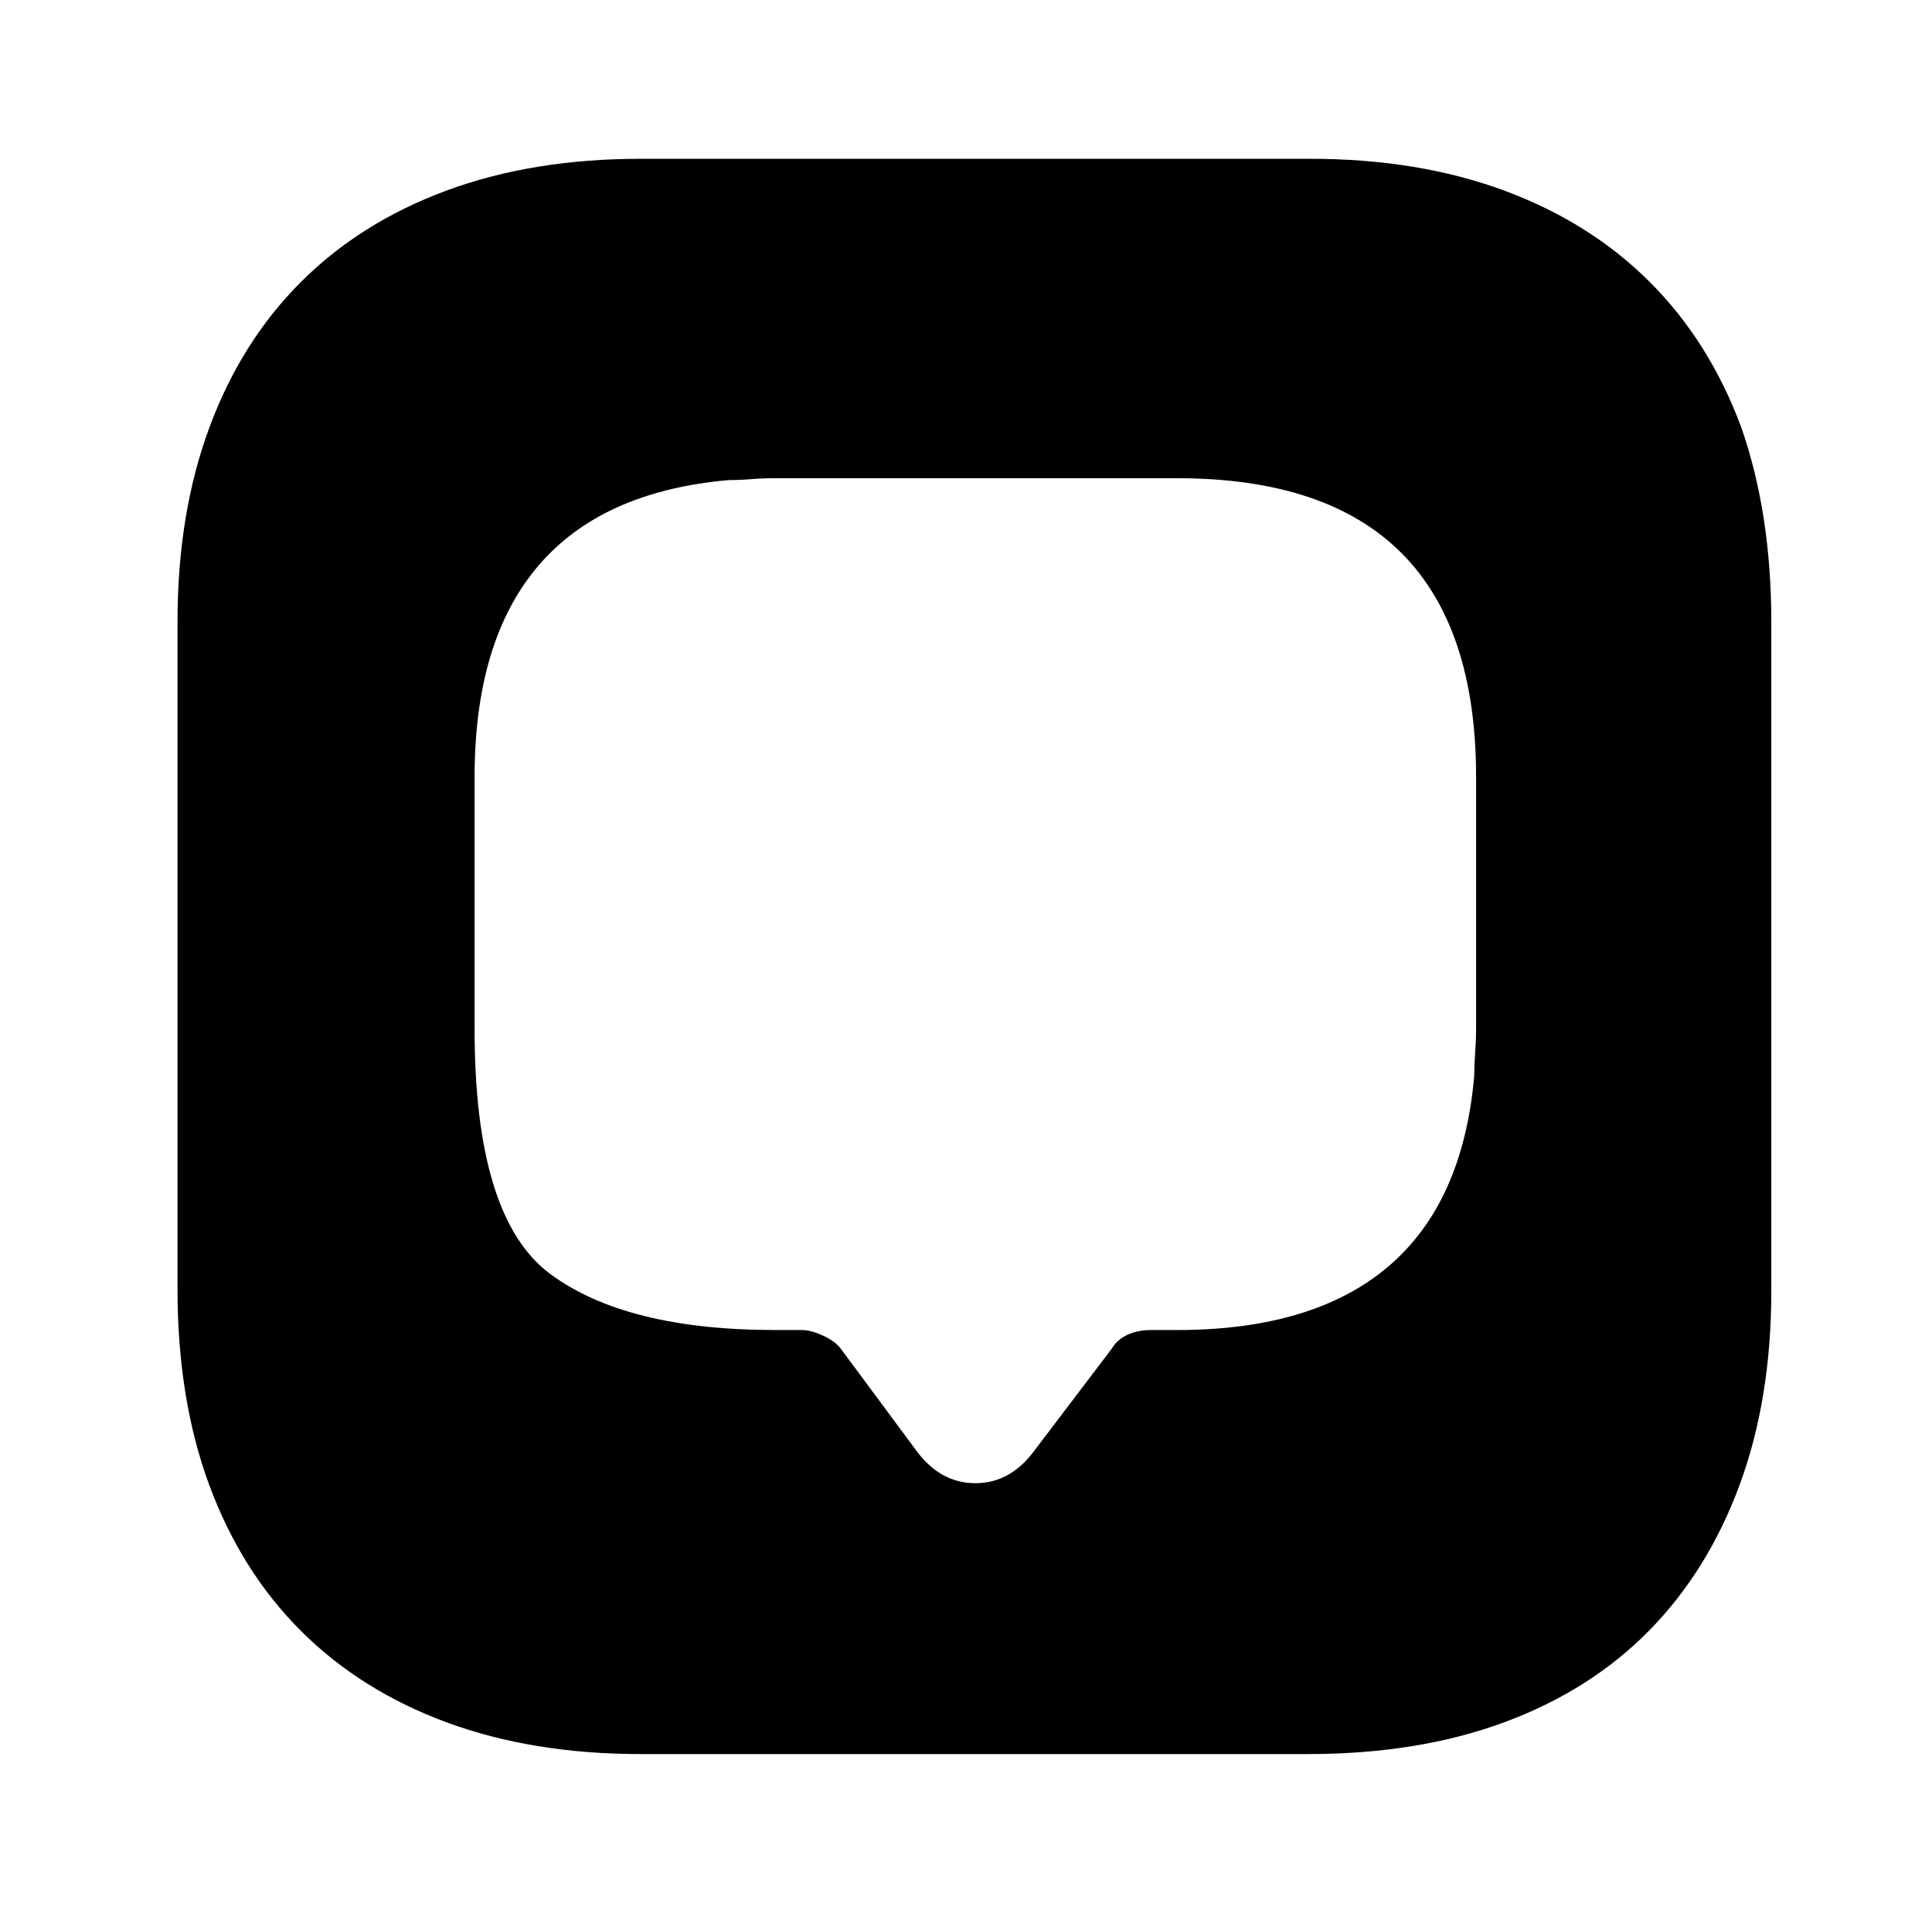 <?xml version="1.0" standalone="no"?>
<!DOCTYPE svg PUBLIC "-//W3C//DTD SVG 1.1//EN" "http://www.w3.org/Graphics/SVG/1.1/DTD/svg11.dtd" >
<svg xmlns="http://www.w3.org/2000/svg" xmlns:xlink="http://www.w3.org/1999/xlink" version="1.1" viewBox="-10 0 1034 1024">
   <path fill="currentColor"
d="M691 85h-358q-58 0 -104 17t-78 49t-49 78t-17 104v357q0 59 17 105t49 78t78 49t104 17h357q59 0 105 -17t77.5 -49t48.5 -78t17 -104v-358q0 -58 -16 -104q-17 -46 -49 -78t-78 -49t-104 -17v0zM780 551q0 6 -0.5 12.5t-0.5 12.5q-6 68 -46 102t-113 34h-14
q-7 0 -12.5 2.5t-8.5 7.5l-41 54q-13 18 -32 18t-32 -18l-40 -54q-3 -4 -9.5 -7t-11.5 -3h-14q-80 0 -120.5 -30t-40.5 -131v-135q0 -73 34 -113t102 -46q6 0 12 -0.5t13 -0.5h215q80 0 120 40t40 120v135v0z" />
</svg>
